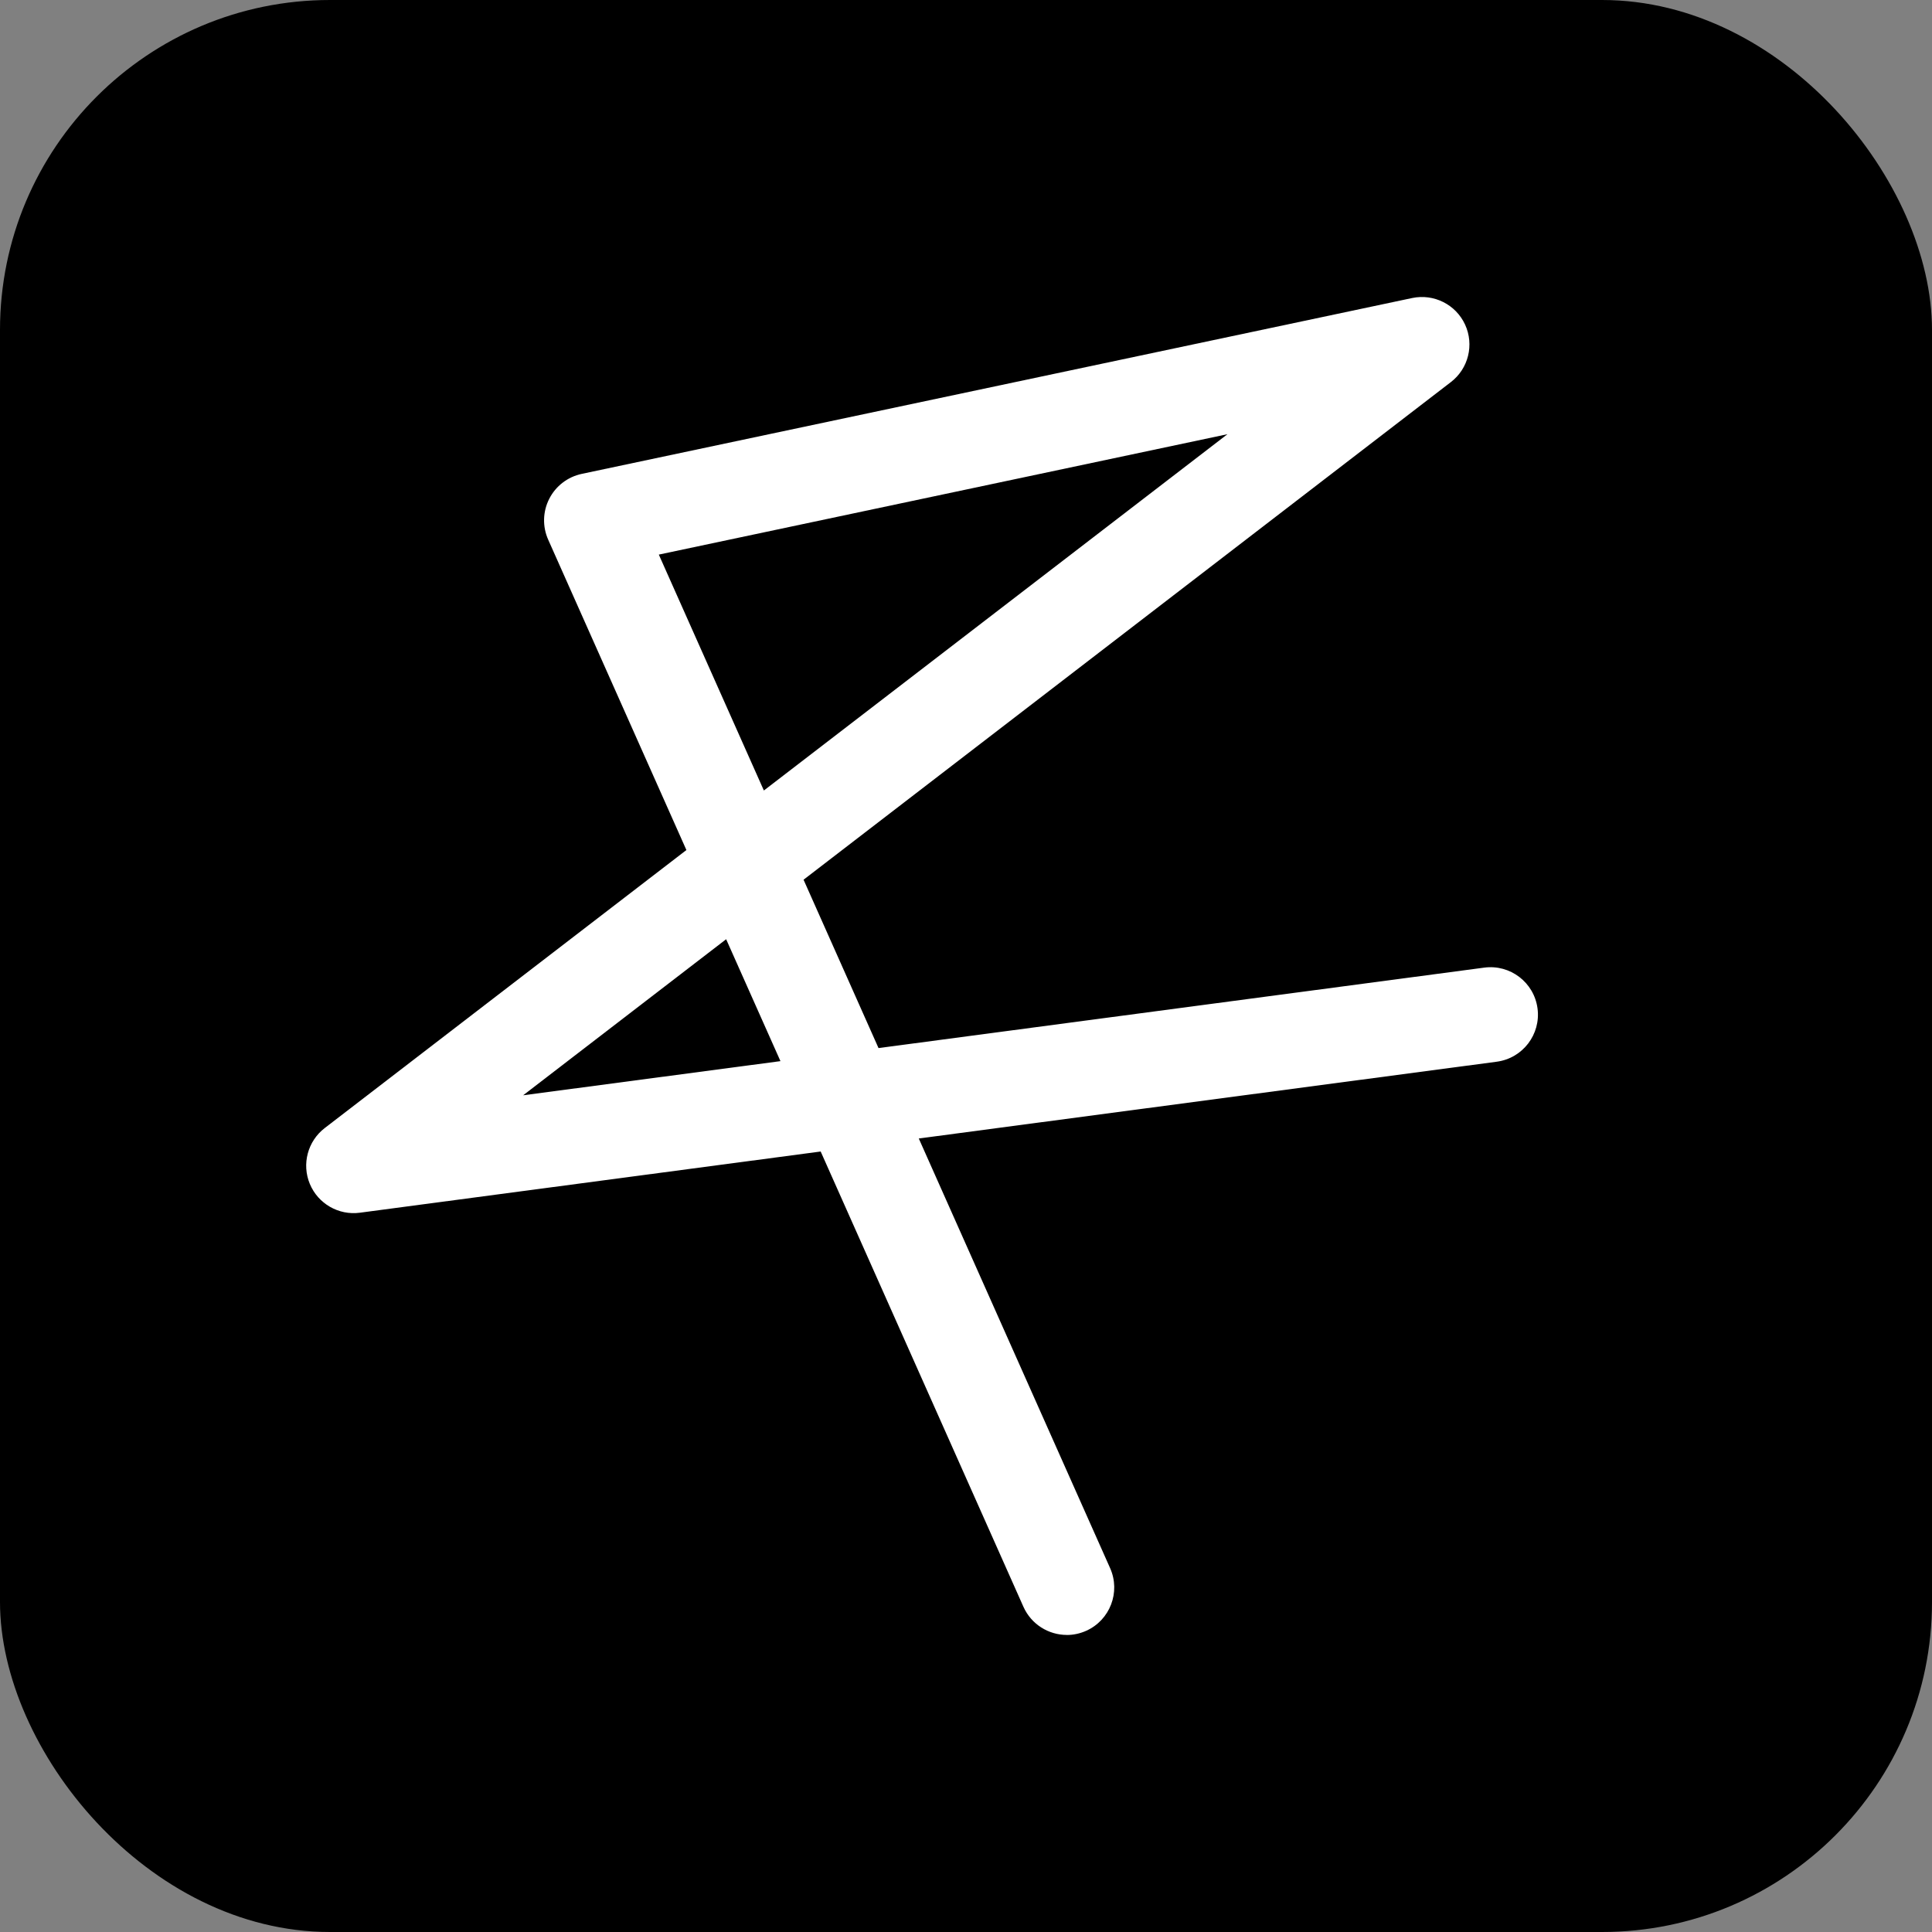 <?xml version="1.0" encoding="UTF-8"?><svg xmlns="http://www.w3.org/2000/svg" viewBox="0 0 500 500"><rect x="0" y="0" width="500" height="500" fill="#808080" stroke="none"/><defs><style>.c{fill:#fff;}</style></defs><g id="a"/><g id="b"><rect y="0" width="500" height="500" rx="85.4" ry="85.4"/><path class="c" d="M276.09,423.12c-4.7,0-9.19-2.72-11.23-7.29l-52.47-117.82-119.25,15.84c-5.5,.74-10.83-2.33-12.96-7.46-2.13-5.13-.55-11.06,3.86-14.45l93.6-71.95-35.77-80.33c-1.51-3.39-1.41-7.27,.28-10.58,1.68-3.3,4.77-5.67,8.4-6.44l214.91-45.51c5.62-1.18,11.3,1.67,13.7,6.87,2.4,5.21,.88,11.39-3.67,14.88L207.96,227.67l19.4,43.57,156.76-20.82c6.72-.89,12.9,3.83,13.79,10.56,.89,6.72-3.83,12.9-10.56,13.79l-149.57,19.87,49.52,111.2c2.76,6.2-.03,13.46-6.22,16.22-1.62,.72-3.32,1.07-4.99,1.07Zm-88.16-180.05l-52.54,40.39,66.59-8.84-14.05-31.54Zm-17.43-99.54l27.19,61.05,119.97-92.21-147.16,31.16Z"/></g></svg>